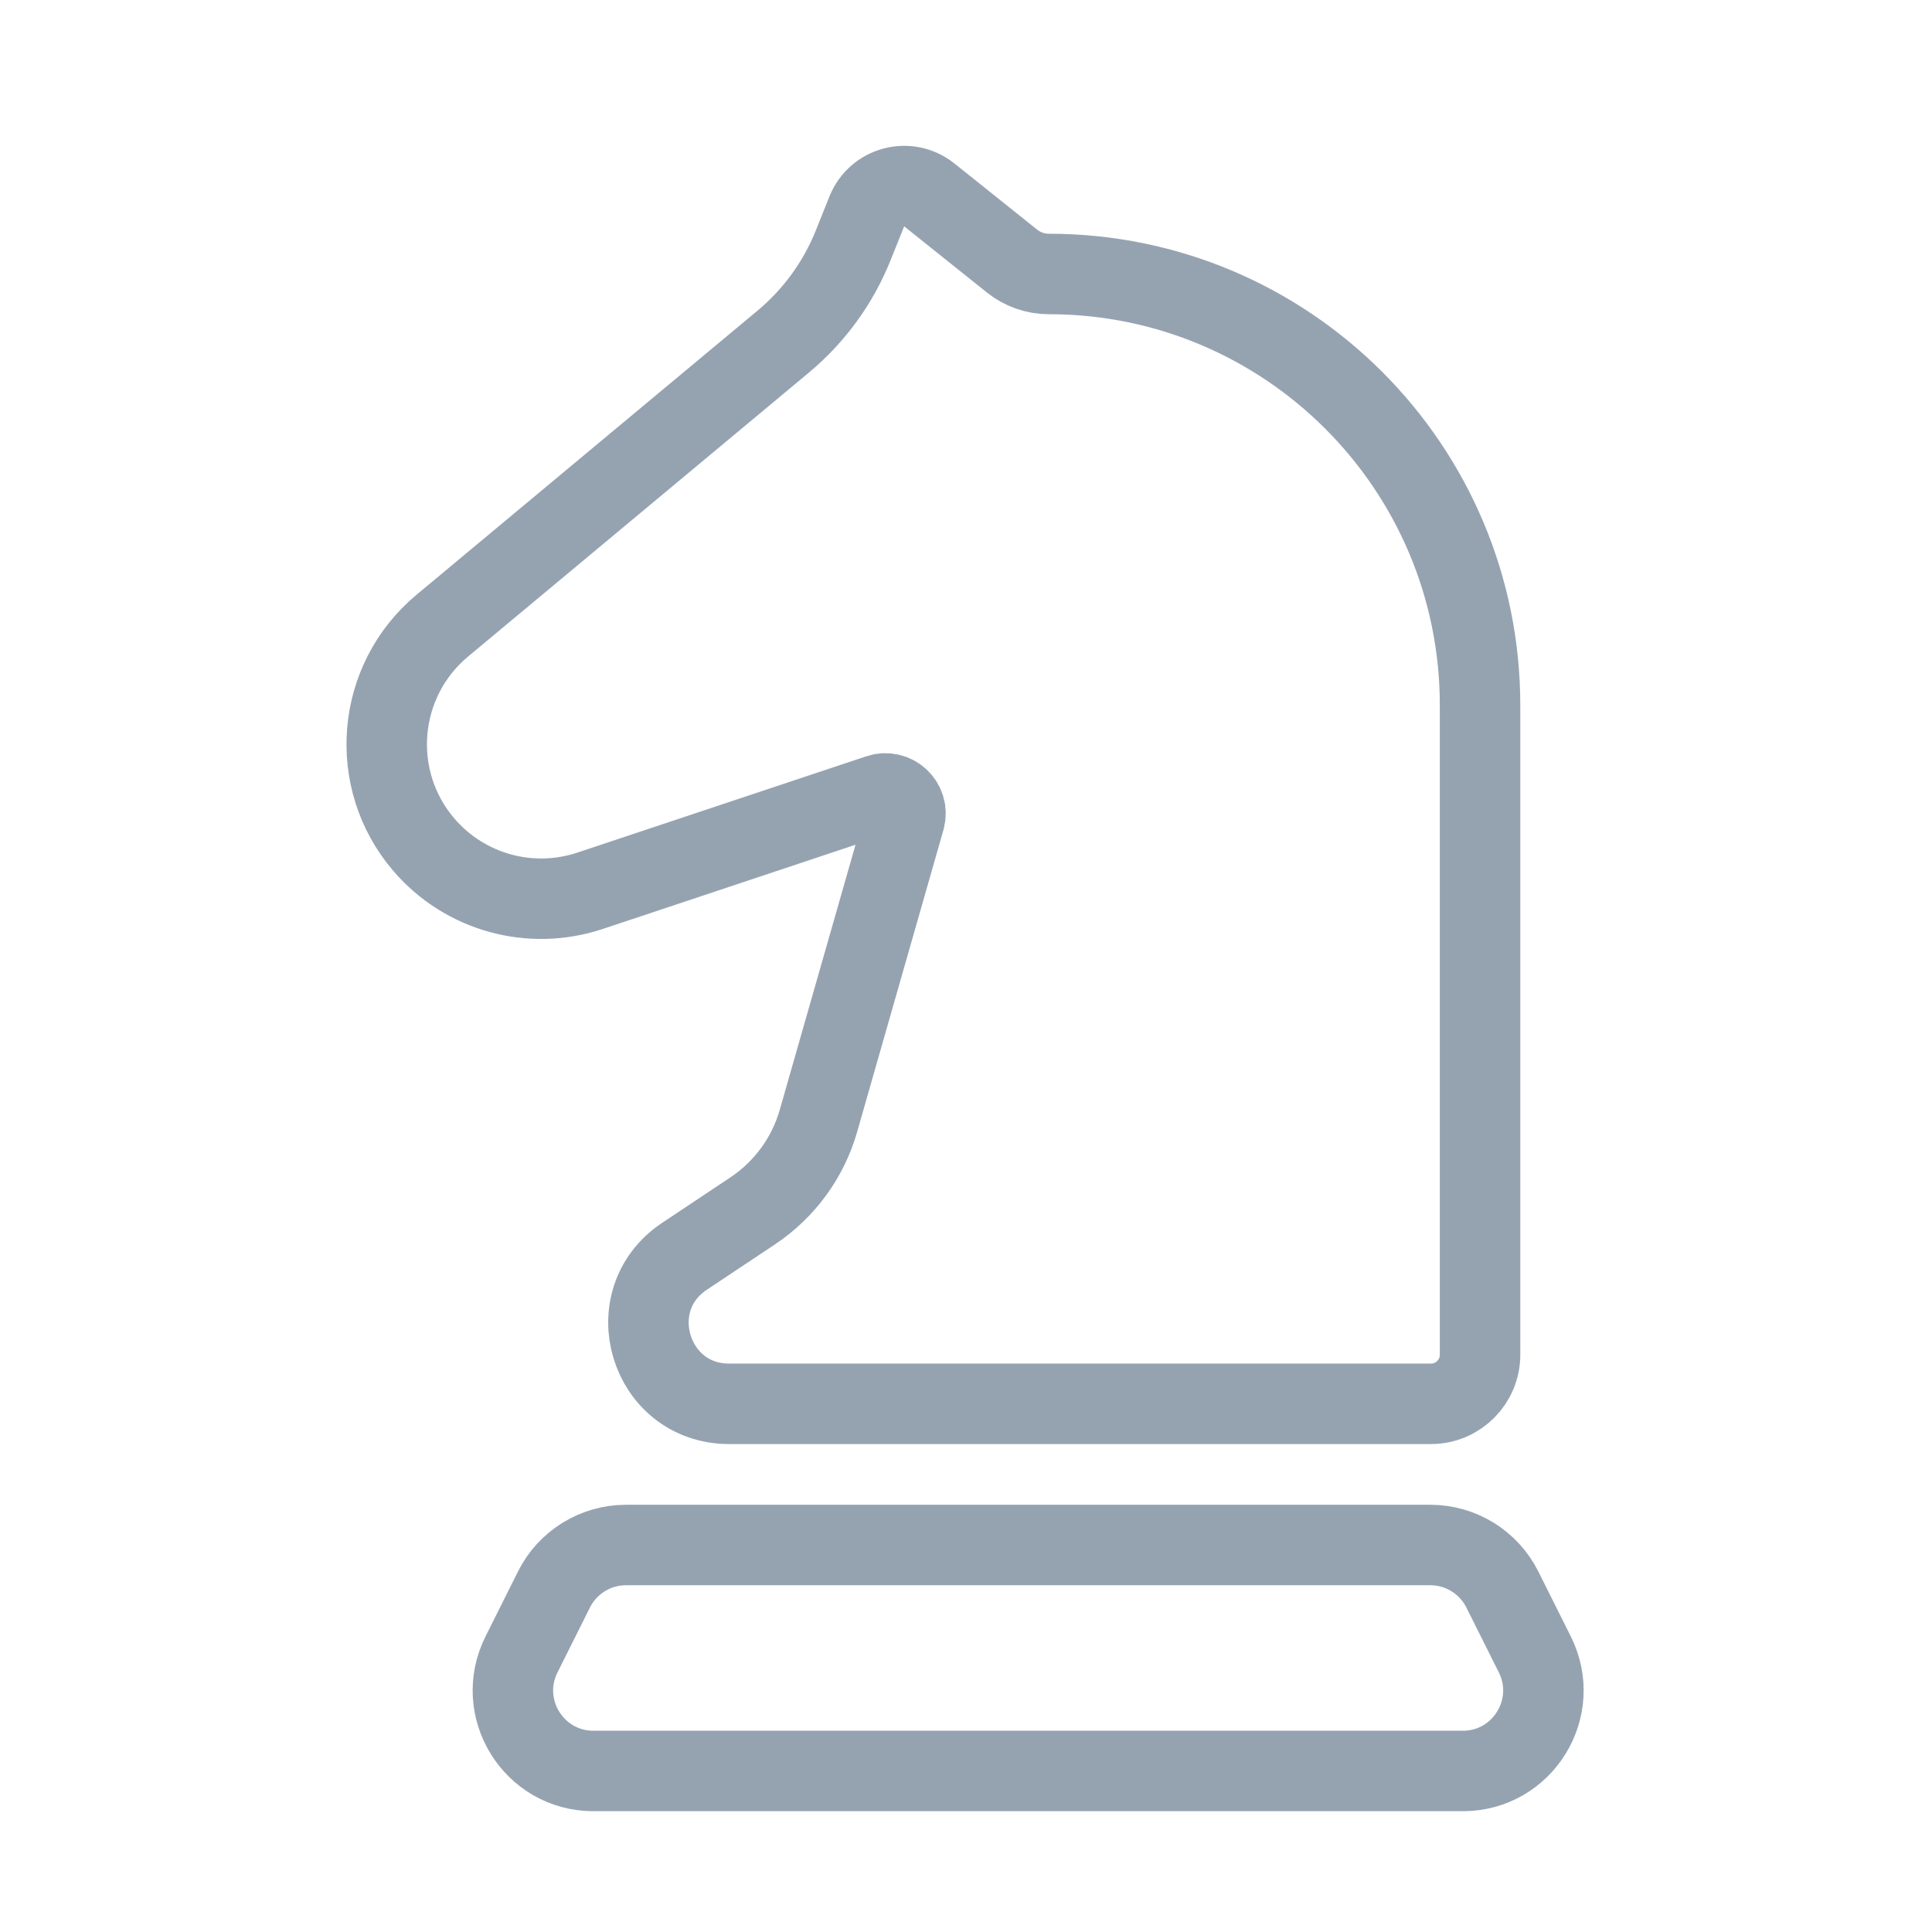 <svg width="26" height="26" viewBox="0 0 26 26" fill="none" xmlns="http://www.w3.org/2000/svg">
<path d="M7.018 22.265L7.455 21.391C7.638 21.024 8.014 20.792 8.424 20.792H19.249C19.659 20.792 20.034 21.024 20.218 21.391L20.655 22.265C21.015 22.986 20.491 23.833 19.686 23.833H7.987C7.181 23.833 6.658 22.986 7.018 22.265Z" stroke="#95A3B1" stroke-width="1.083" stroke-linecap="round"/>
<path d="M19.257 18.892H9.812C8.74 18.892 8.319 17.502 9.211 16.907L10.133 16.293C10.56 16.007 10.873 15.579 11.014 15.085L12.175 11.023C12.235 10.813 12.035 10.623 11.829 10.692L7.94 11.988C7.138 12.255 6.255 12.01 5.705 11.369C4.95 10.489 5.062 9.162 5.952 8.42L10.544 4.594C10.958 4.248 11.28 3.805 11.481 3.304L11.665 2.845C11.8 2.507 12.222 2.396 12.506 2.623L13.62 3.514C13.76 3.626 13.934 3.687 14.114 3.687C17.32 3.687 19.918 6.286 19.918 9.491V18.231C19.918 18.596 19.622 18.892 19.257 18.892Z" stroke="#95A3B1" stroke-width="1.083" stroke-linecap="round"/>
</svg>
